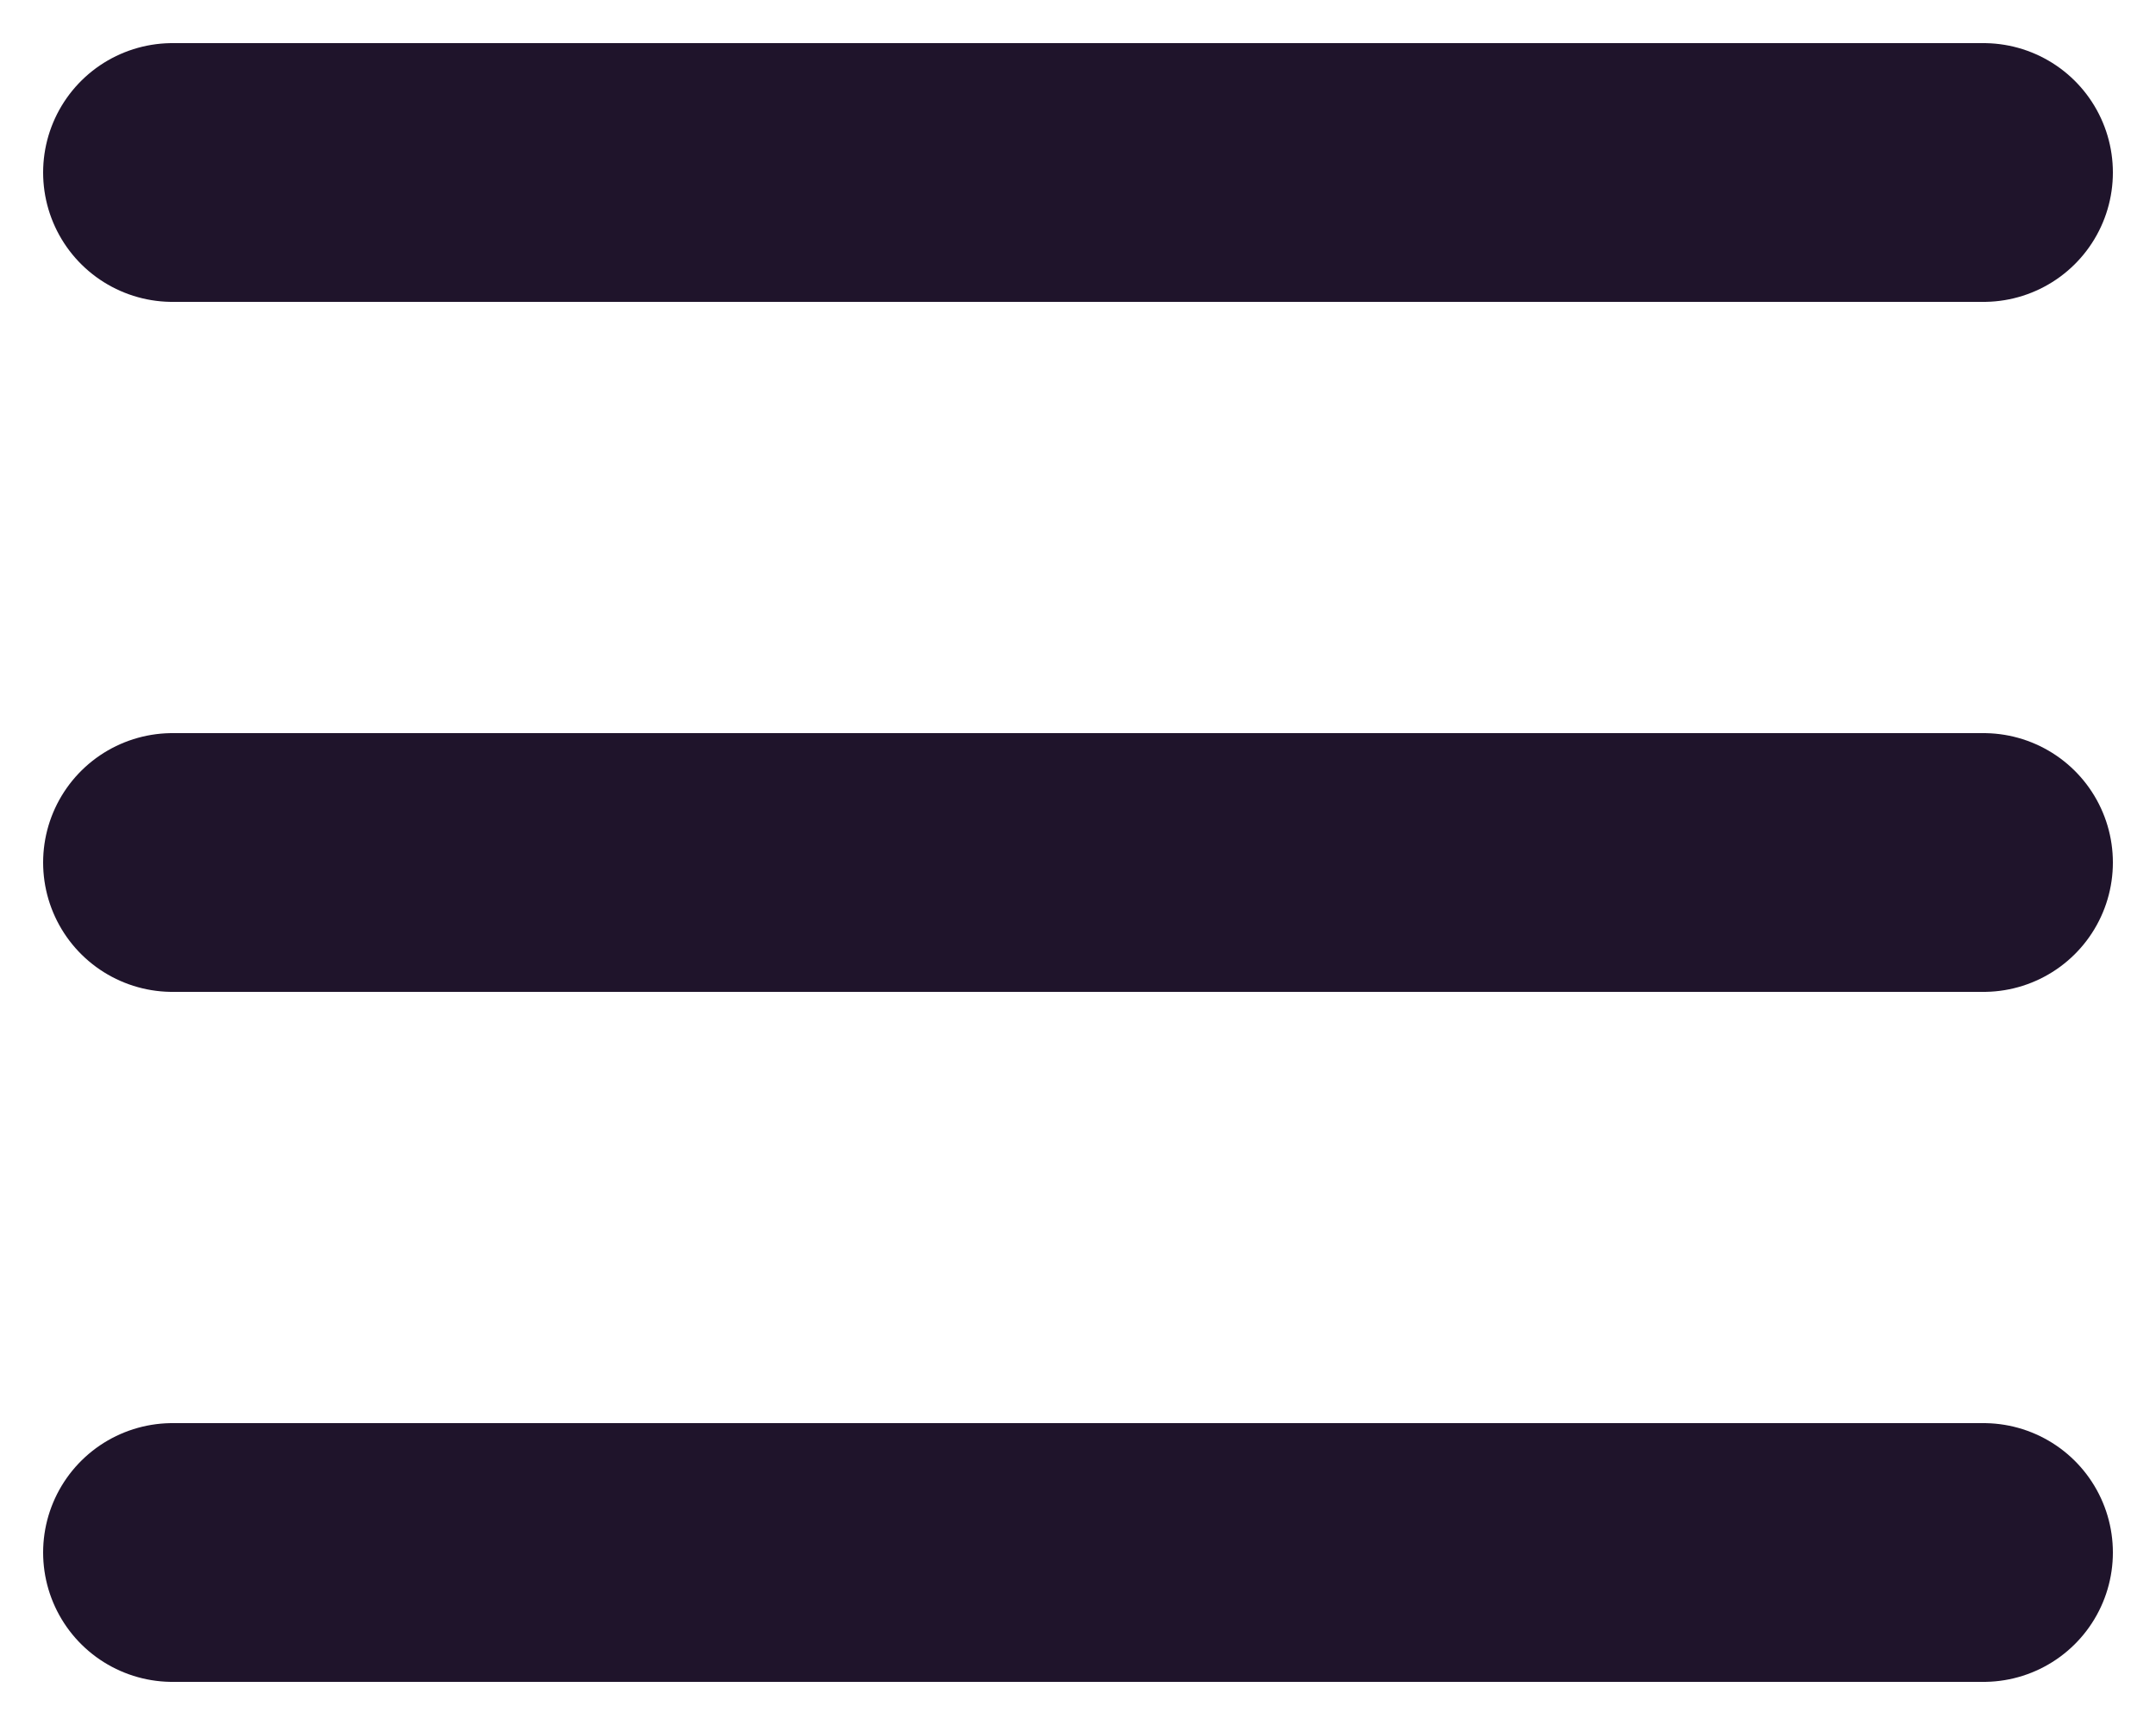 <svg xmlns="http://www.w3.org/2000/svg" width="25" height="20" viewBox="0 0 25 20" fill="none"><path d="M2 18H23M2 10H23M2 2H23" stroke="#1F142B" stroke-width="3" stroke-linecap="round" stroke-linejoin="round"></path></svg>